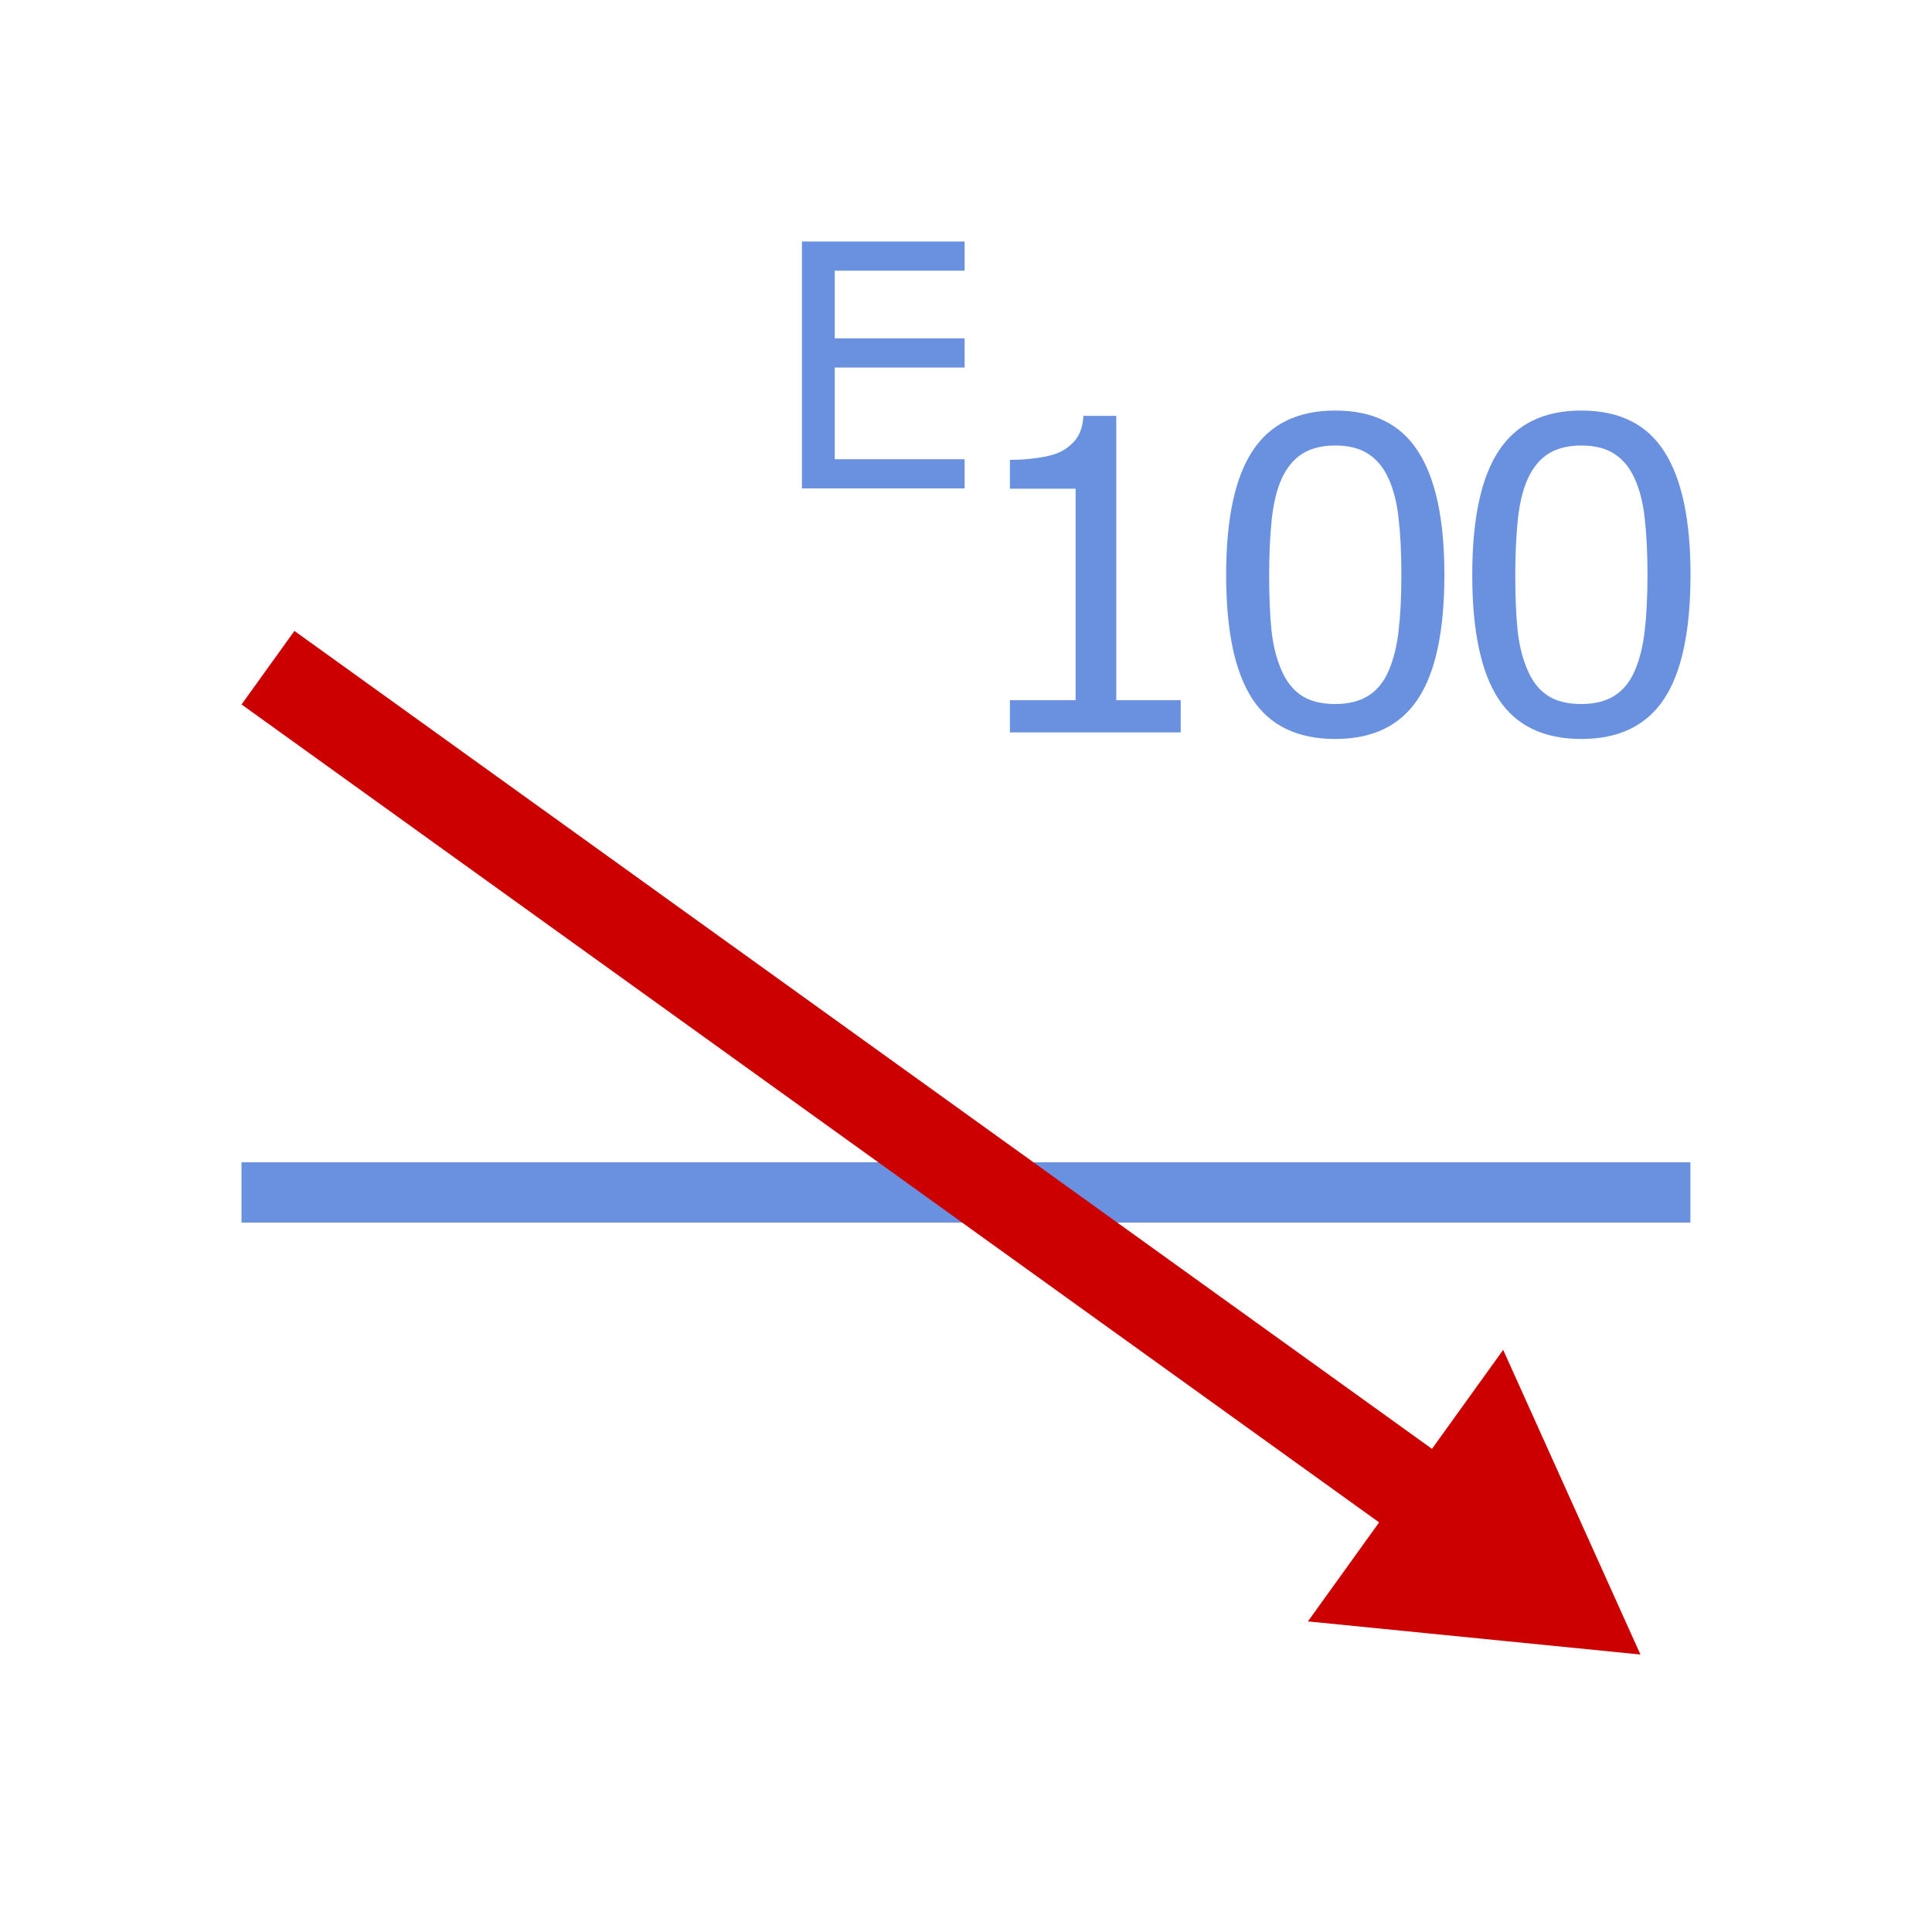 <?xml version="1.0" encoding="UTF-8" standalone="no"?>
<svg
   xmlns:dc="http://purl.org/dc/elements/1.1/"
   xmlns:cc="http://creativecommons.org/ns#"
   xmlns:rdf="http://www.w3.org/1999/02/22-rdf-syntax-ns#"
   xmlns:svg="http://www.w3.org/2000/svg"
   xmlns="http://www.w3.org/2000/svg"
   xmlns:sodipodi="http://sodipodi.sourceforge.net/DTD/sodipodi-0.dtd"
   xmlns:inkscape="http://www.inkscape.org/namespaces/inkscape"
   viewBox="0 0 128 128"
   version="1.1"
   id="svg25"
   sodipodi:docname="3056.svg"
   inkscape:version="0.92.4 (5da689c313, 2019-01-14)">
  <sodipodi:namedview
     pagecolor="#ffffff"
     bordercolor="#666666"
     borderopacity="1"
     objecttolerance="10"
     gridtolerance="10"
     guidetolerance="10"
     inkscape:pageopacity="0"
     inkscape:pageshadow="2"
     inkscape:window-width="716"
     inkscape:window-height="480"
     id="namedview27"
     showgrid="false"
     inkscape:zoom="1.84375"
     inkscape:cx="64"
     inkscape:cy="64"
     inkscape:window-x="0"
     inkscape:window-y="0"
     inkscape:window-maximized="0"
     inkscape:current-layer="svg25" />
  <defs
     id="defs11">
    <marker
       orient="auto"
       refY="0"
       refX="0"
       id="b"
       overflow="visible">
      <path
         d="M2.308 0l-3.46 2v-4l3.46 2z"
         fill-rule="evenodd"
         stroke="#c00"
         stroke-width=".4pt"
         fill="#c00"
         id="path2" />
    </marker>
    <marker
       orient="auto"
       refY="0"
       refX="0"
       id="a"
       overflow="visible">
      <path
         d="M2.308 0l-3.46 2v-4l3.46 2z"
         fill-rule="evenodd"
         stroke="green"
         stroke-width=".4pt"
         fill="green"
         id="path5" />
    </marker>
    <marker
       orient="auto"
       refY="0"
       refX="0"
       id="c"
       overflow="visible">
      <path
         d="M2.308 0l-3.46 2v-4l3.46 2z"
         fill="green"
         fill-rule="evenodd"
         stroke="green"
         stroke-width=".4pt"
         id="path8" />
    </marker>
  </defs>
  <path
     d="M16 79.003h95.994"
     fill="none"
     fill-rule="evenodd"
     stroke="#285bc1"
     stroke-width="3.995"
     id="path13"
     style="stroke:#6991e0" />
  <path
     d="M17.754 44.236l80.55 57.917"
     fill="none"
     fill-rule="evenodd"
     stroke="#c00"
     stroke-width="6"
     marker-end="url(#b)"
     id="path15" />
  <g
     fill="#285bc1"
     id="g23"
     style="fill:#6991e0">
    <g
       style="line-height:125%;fill:#6991e0"
       font-weight="400"
       font-size="28.75"
       font-family="sans-serif"
       letter-spacing="-2"
       word-spacing="0"
       id="g19">
      <path
         d="M78.224 48.524H66.909V46.39h4.352V32.38h-4.352v-1.91q.884 0 1.895-.14 1.01-.154 1.53-.435.646-.35 1.011-.884.38-.548.435-1.46h2.176V46.39h4.268v2.134zM95.695 38.065q0 5.63-1.77 8.269-1.754 2.625-5.46 2.625-3.762 0-5.503-2.667-1.727-2.667-1.727-8.198 0-5.574 1.755-8.227 1.755-2.667 5.475-2.667 3.762 0 5.489 2.71 1.74 2.695 1.74 8.155zm-3.692 6.374q.49-1.137.66-2.668.182-1.544.182-3.706 0-2.133-.183-3.706-.168-1.572-.674-2.667-.49-1.08-1.347-1.628-.842-.548-2.176-.548-1.32 0-2.19.548-.856.547-1.362 1.656-.477 1.04-.66 2.71-.168 1.67-.168 3.664 0 2.19.154 3.663.155 1.474.66 2.64.463 1.095 1.306 1.67.856.576 2.26.576 1.32 0 2.19-.548.87-.547 1.348-1.656zM112 38.065q0 5.63-1.769 8.269-1.754 2.625-5.46 2.625-3.763 0-5.503-2.667-1.727-2.667-1.727-8.198 0-5.574 1.755-8.227 1.754-2.667 5.475-2.667 3.762 0 5.488 2.71Q112 32.604 112 38.064zm-3.692 6.374q.492-1.137.66-2.668.182-1.544.182-3.706 0-2.133-.182-3.706-.168-1.572-.674-2.667-.491-1.08-1.348-1.628-.842-.548-2.175-.548-1.32 0-2.19.548-.857.547-1.362 1.656-.477 1.04-.66 2.71-.168 1.67-.168 3.664 0 2.19.154 3.663.155 1.474.66 2.64.463 1.095 1.305 1.67.857.576 2.26.576 1.32 0 2.19-.548.87-.547 1.348-1.656z"
         id="path17"
         style="fill:#6991e0" />
    </g>
    <path
       d="M63.909 32.359H53.13V16h10.778v1.934h-8.603v4.482h8.603v1.934h-8.603v6.075h8.603v1.934z"
       font-size="22.5"
       font-weight="400"
       font-family="sans-serif"
       letter-spacing="0"
       word-spacing="0"
       id="path21"
       style="fill:#6991e0" />
  </g>
</svg>
